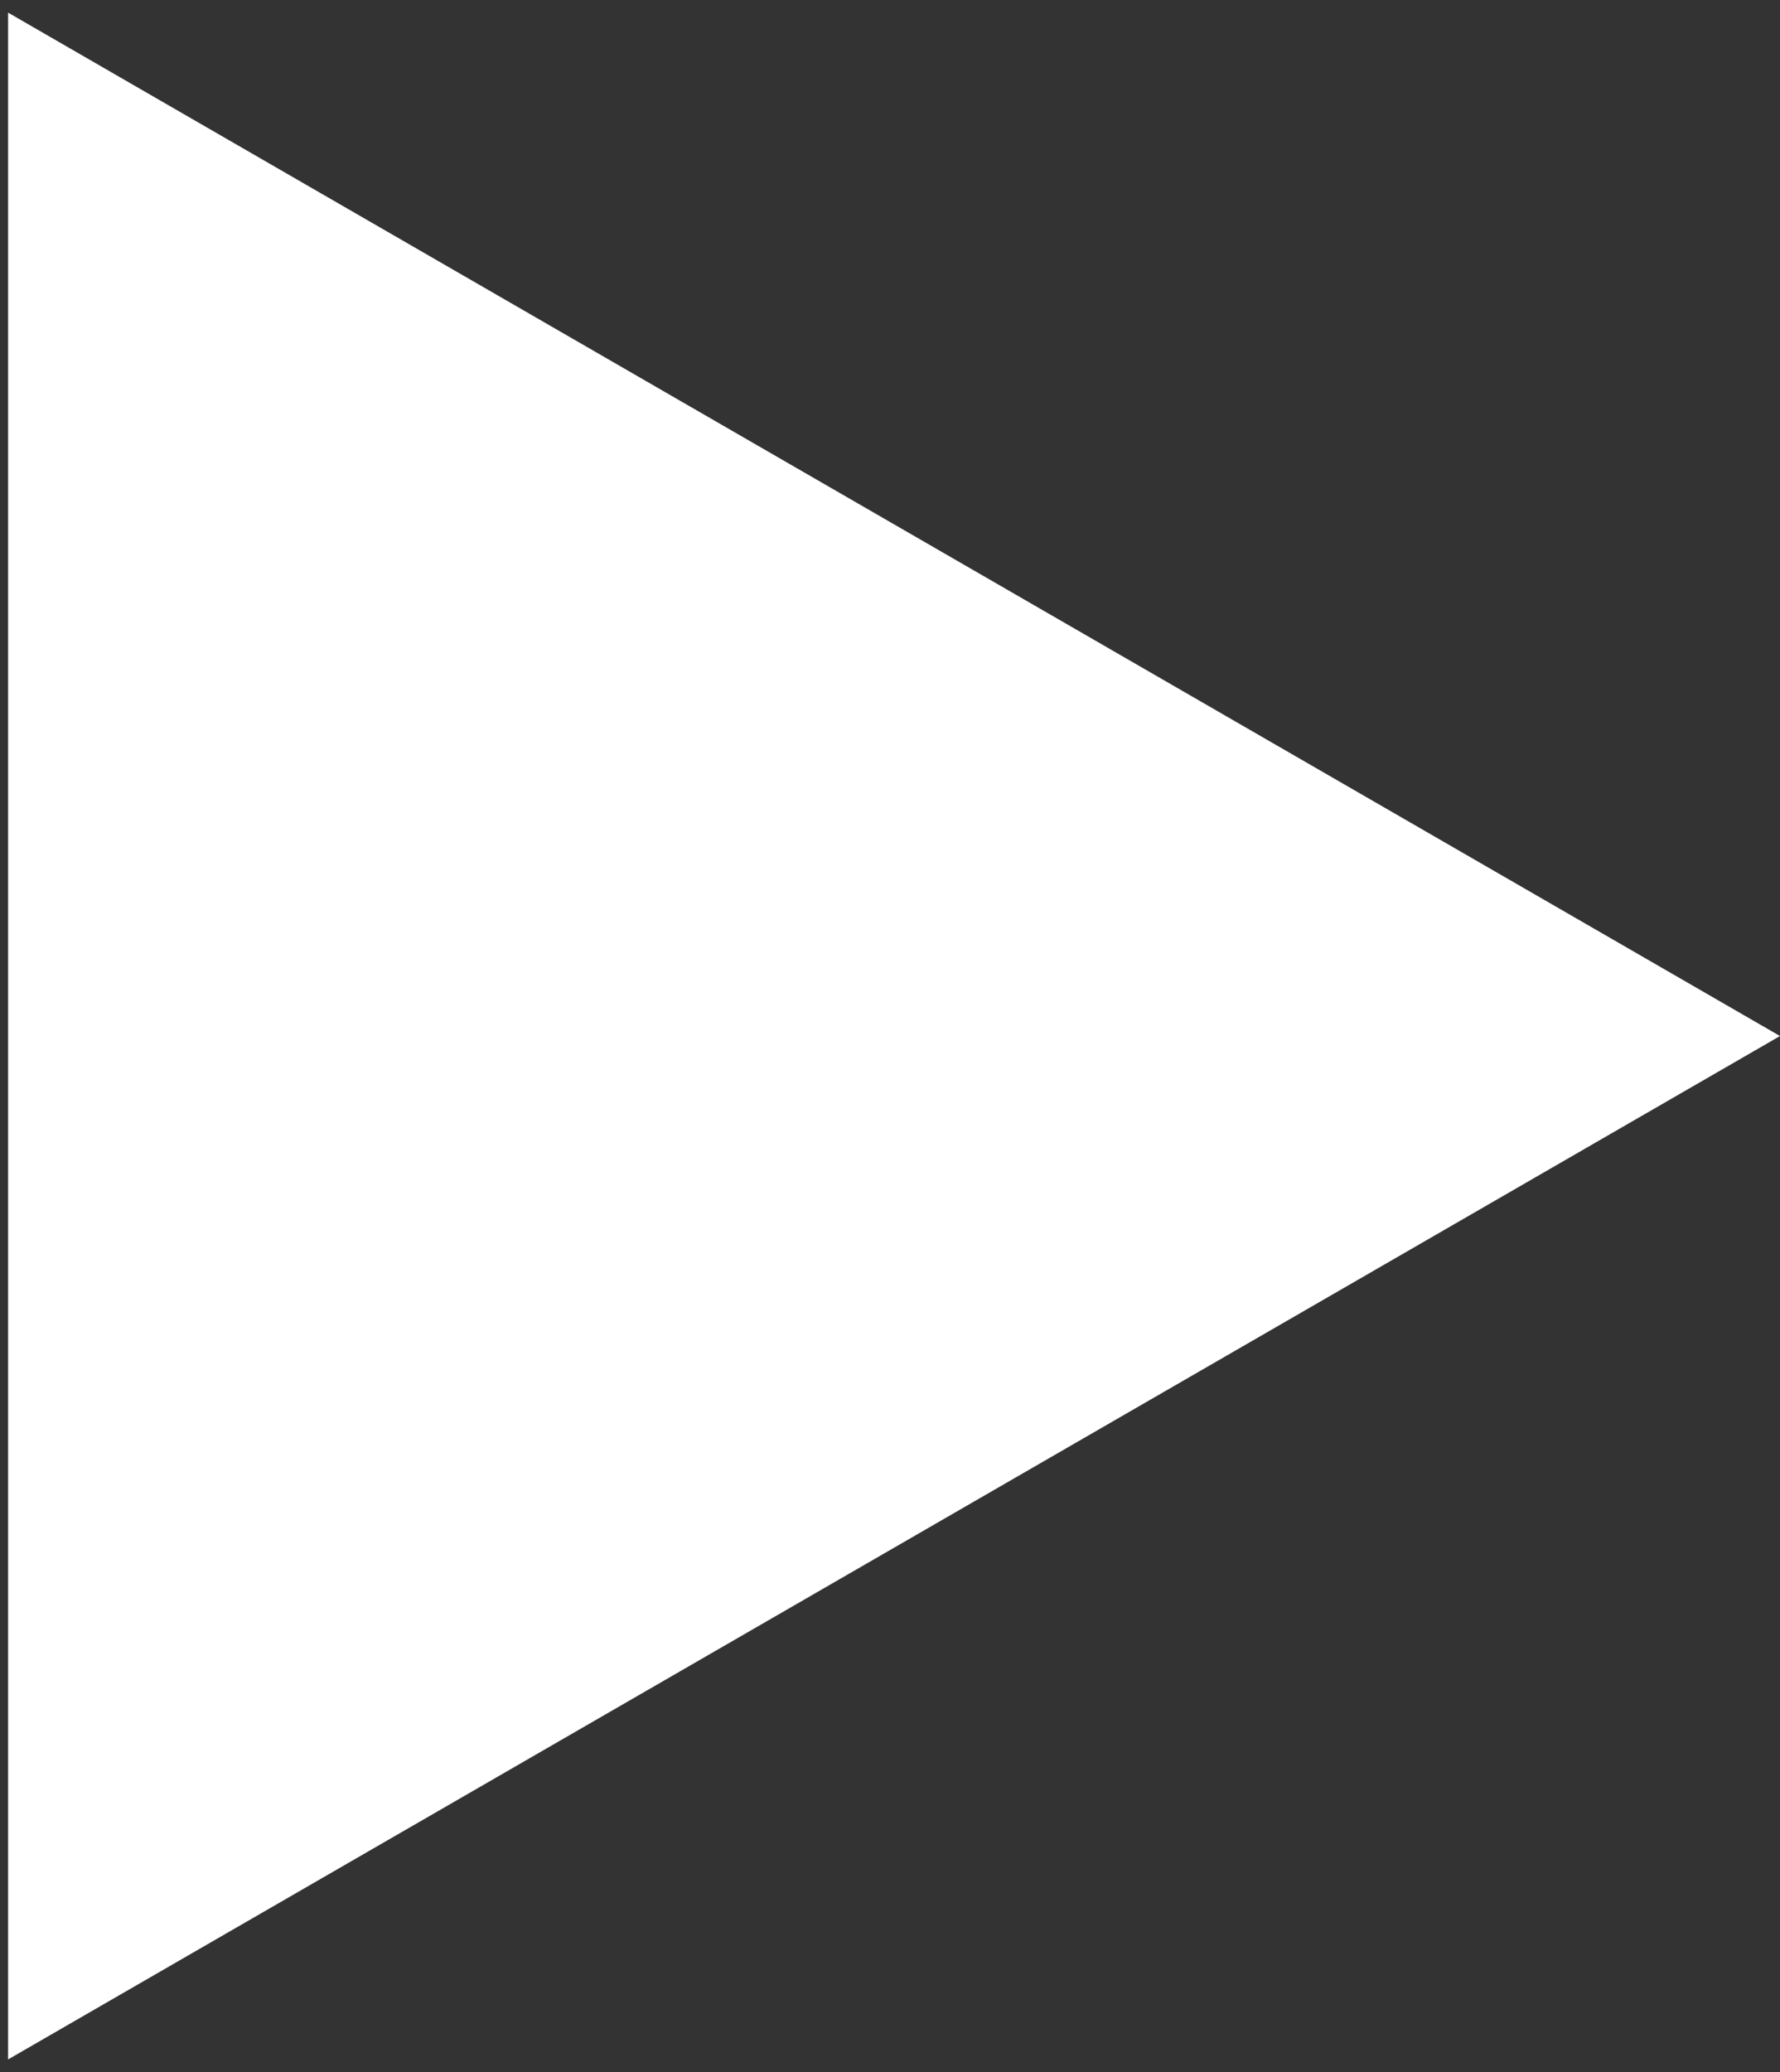 <?xml version="1.0" encoding="UTF-8"?> <svg xmlns="http://www.w3.org/2000/svg" width="110" height="128" viewBox="0 0 110 128" fill="none"><rect x="0" y="0" width="110" height="128" fill="#333333" stroke="none"/> <path d="M110 64L0.5 127.22L0.5 0.78L110 64Z" fill="white"></path> </svg> 
